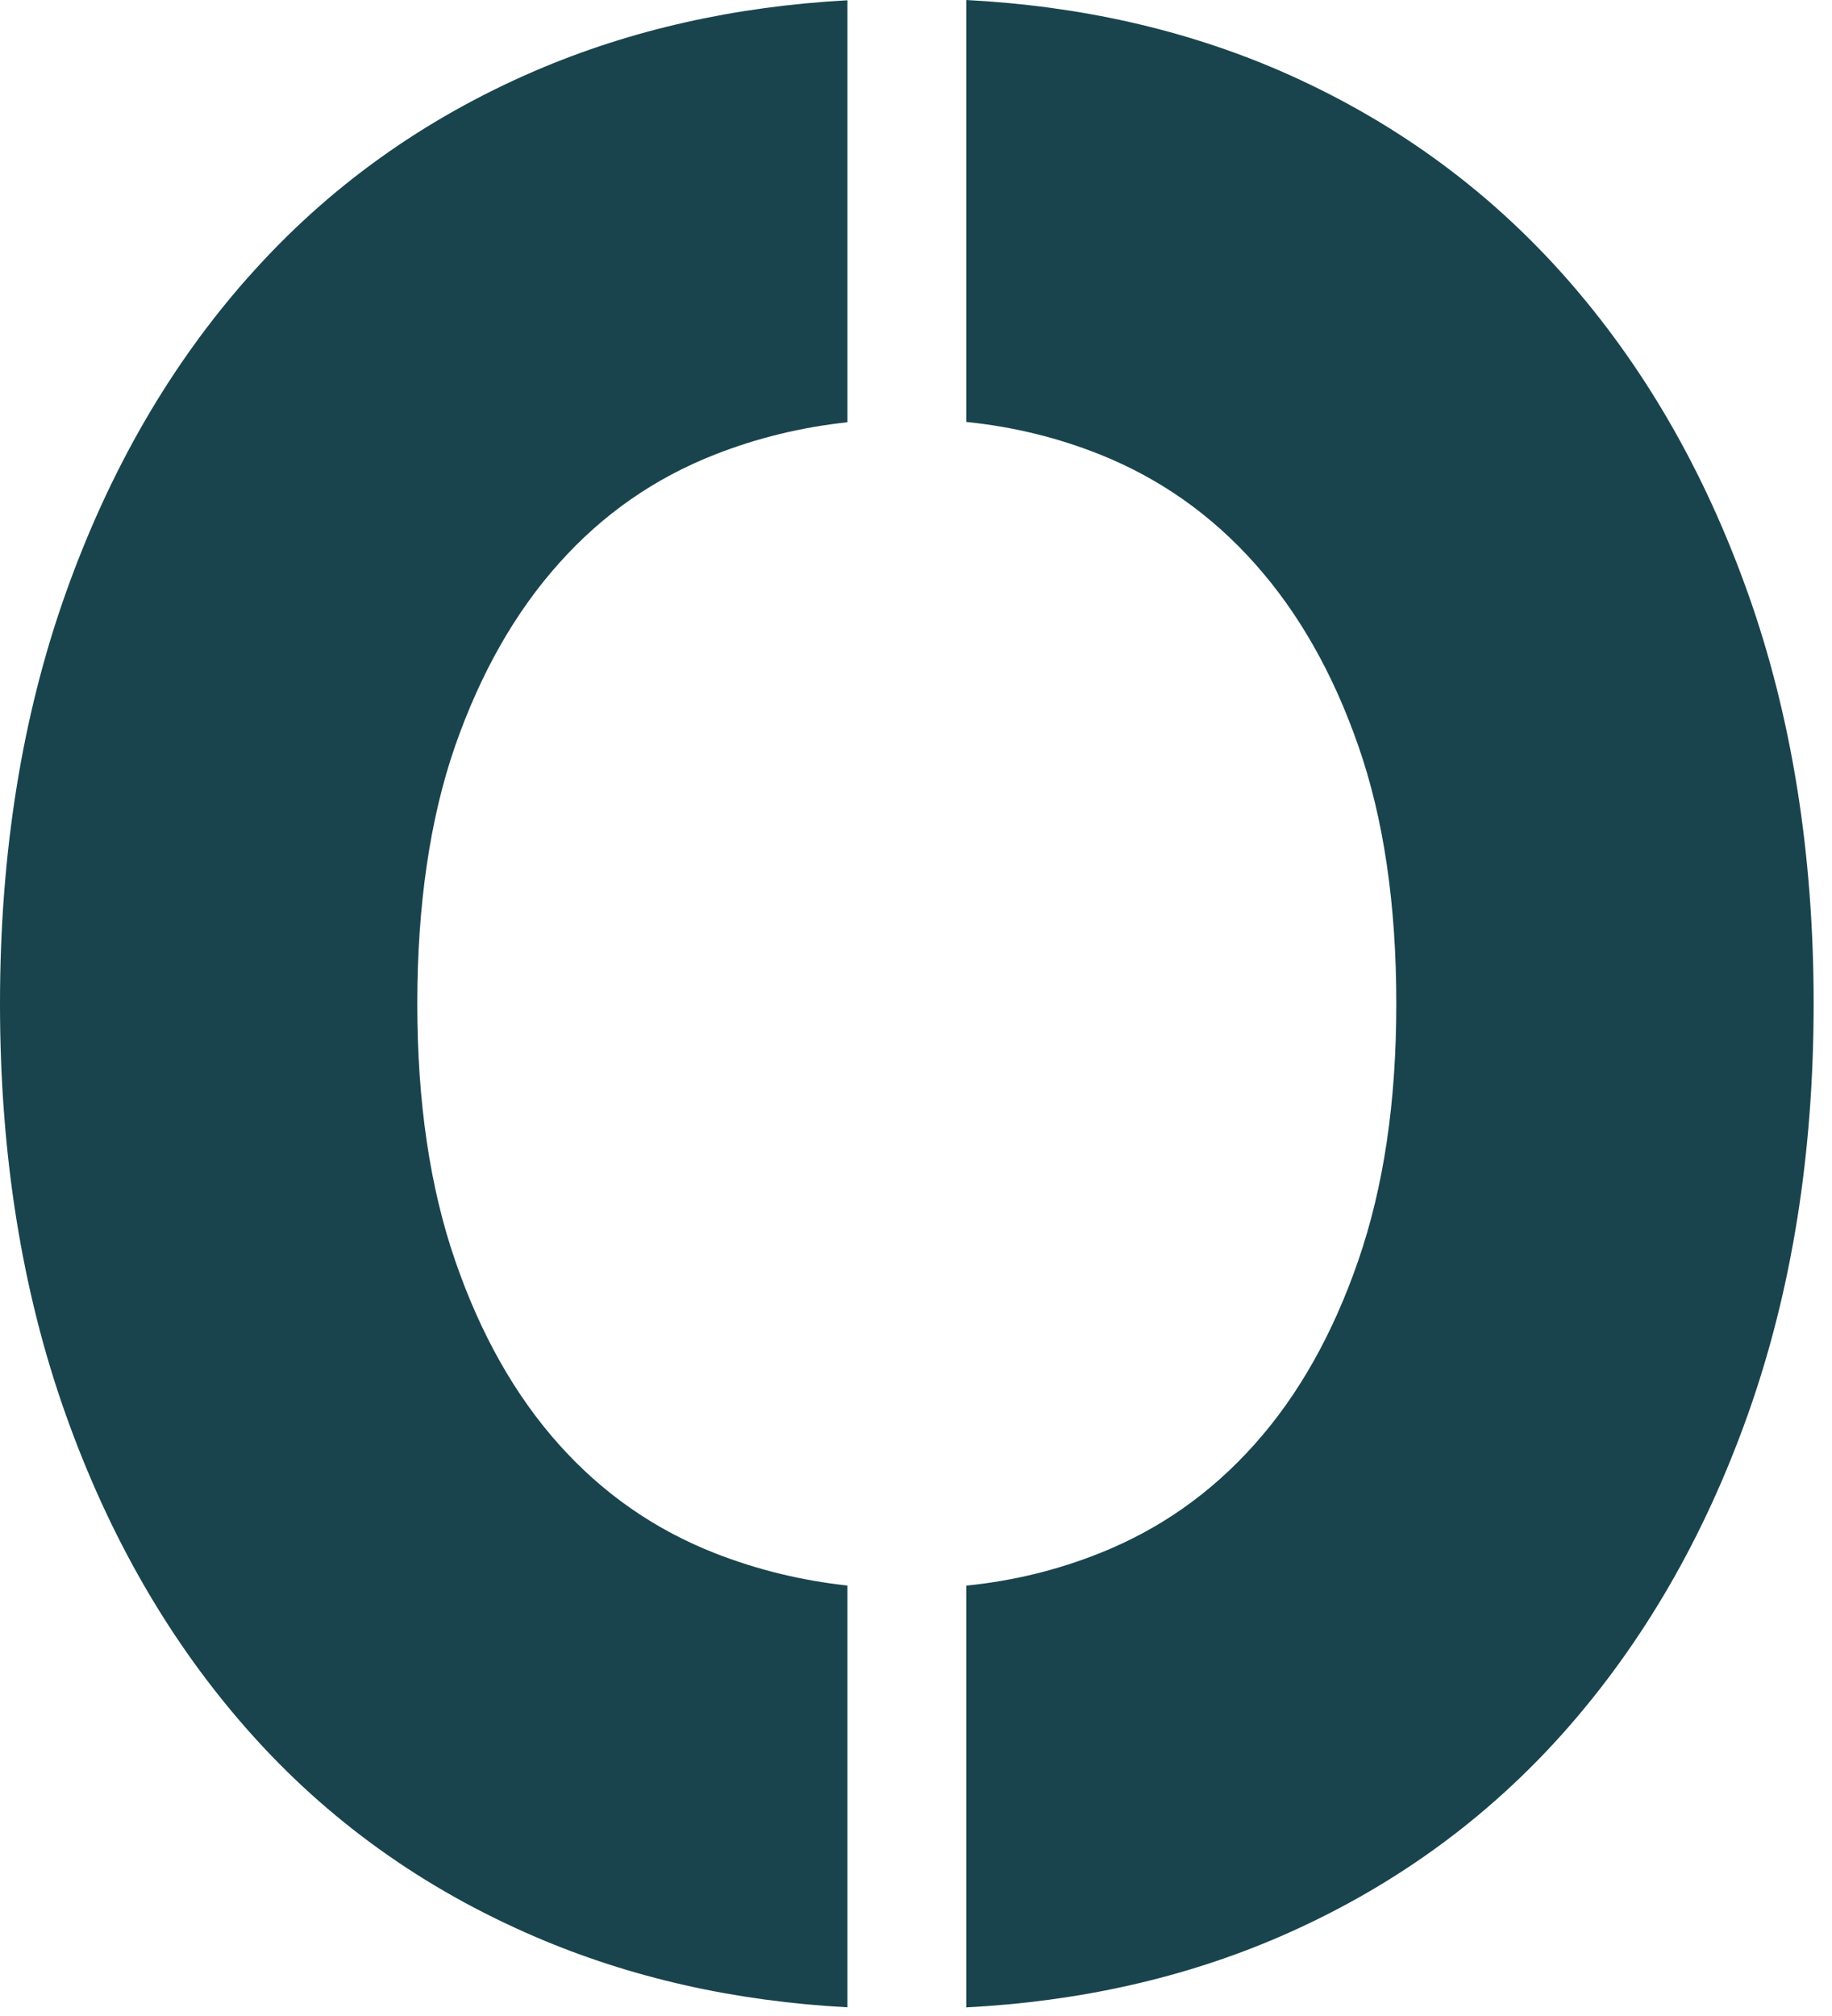<svg width="40" height="44" viewBox="0 0 40 44" fill="none" xmlns="http://www.w3.org/2000/svg">
<path d="M38.168 12.958C37.213 10.268 35.873 7.956 34.155 6.021C32.434 4.085 30.361 2.594 27.938 1.541C25.857 0.643 23.579 0.129 21.097 0V9.209C22.117 9.312 23.089 9.55 24.01 9.917C25.307 10.435 26.435 11.222 27.392 12.294C28.347 13.361 29.103 14.687 29.655 16.272C30.21 17.857 30.487 19.734 30.487 21.906C30.487 24.078 30.207 25.916 29.655 27.517C29.101 29.119 28.347 30.456 27.392 31.523C26.437 32.594 25.309 33.383 24.01 33.899C23.089 34.267 22.117 34.505 21.097 34.607V43.812C23.579 43.683 25.857 43.169 27.938 42.271C30.361 41.221 32.434 39.732 34.155 37.796C35.873 35.86 37.213 33.548 38.168 30.858C39.121 28.169 39.599 25.187 39.599 21.906C39.599 18.625 39.121 15.645 38.168 12.956V12.958ZM5.444 6.021C3.723 7.956 2.386 10.268 1.431 12.958C0.476 15.648 0 18.63 0 21.908C0 25.187 0.476 28.173 1.431 30.861C2.386 33.55 3.723 35.862 5.444 37.798C7.162 39.734 9.245 41.223 11.69 42.273C13.767 43.165 16.038 43.678 18.503 43.81V34.605C17.498 34.496 16.534 34.26 15.614 33.901C14.295 33.383 13.16 32.596 12.203 31.525C11.248 30.458 10.492 29.121 9.94 27.519C9.386 25.918 9.111 24.047 9.111 21.908C9.111 19.77 9.386 17.859 9.94 16.274C10.494 14.689 11.248 13.363 12.203 12.296C13.158 11.225 14.295 10.435 15.614 9.919C16.534 9.558 17.498 9.324 18.503 9.216V0.006C16.038 0.14 13.767 0.652 11.69 1.543C9.247 2.594 7.162 4.087 5.444 6.023V6.021Z" fill="#19444D"/>
</svg>
